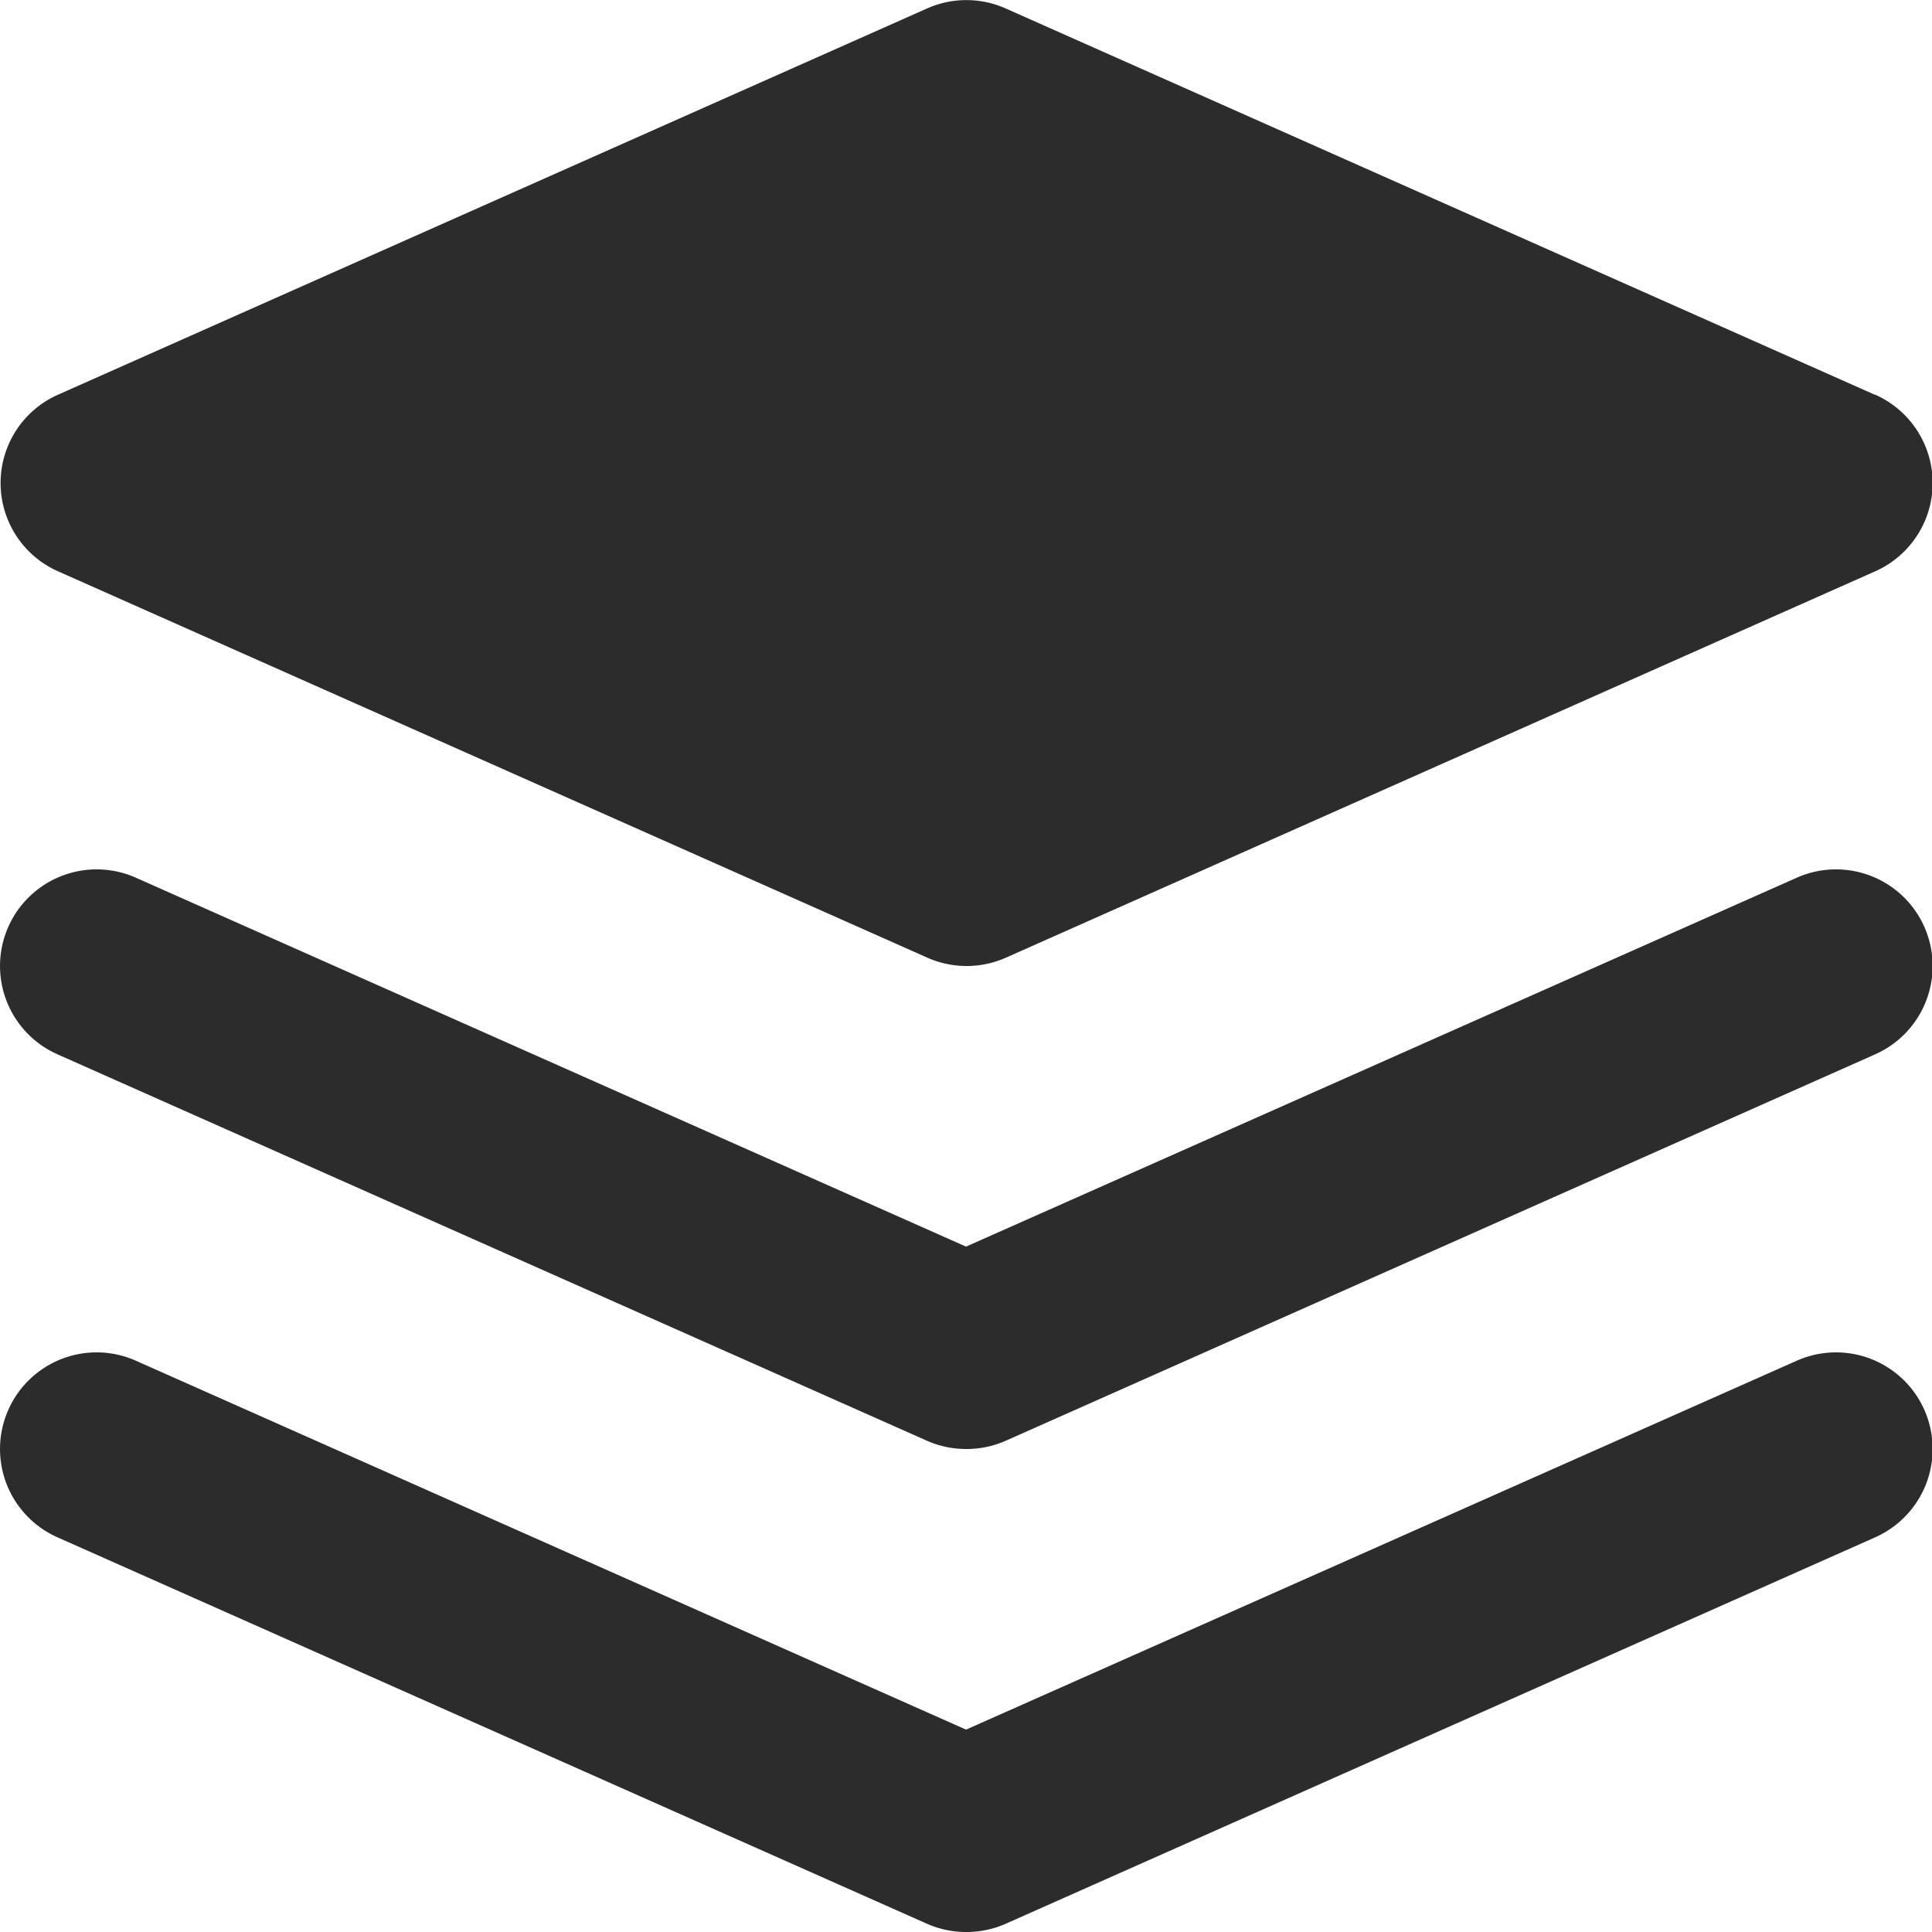 <?xml version="1.0" standalone="no"?><!DOCTYPE svg PUBLIC "-//W3C//DTD SVG 1.1//EN" "http://www.w3.org/Graphics/SVG/1.1/DTD/svg11.dtd"><svg t="1761556619538" class="icon" viewBox="0 0 1024 1024" version="1.1" xmlns="http://www.w3.org/2000/svg" p-id="6312" xmlns:xlink="http://www.w3.org/1999/xlink" width="200" height="200"><path d="M993.656 209.203l-460.8-204.8a51.2 51.2 0 0 0-41.318 0l-460.8 204.8a51.2 51.2 0 0 0 0 93.594l460.8 204.8a51.2 51.2 0 0 0 41.574 0l460.8-204.8a51.2 51.2 0 0 0 0-93.594z" fill="#2c2c2c" p-id="6313"></path><path d="M512.018 767.999a51.2 51.2 0 0 1-20.787-4.403l-460.8-204.8a51.2 51.2 0 0 1 41.574-93.594L512.018 660.735l440.32-195.533a51.2 51.2 0 0 1 41.574 93.594l-460.8 204.8a51.2 51.2 0 0 1-21.094 4.403z" fill="#2c2c2c" p-id="6314"></path><path d="M512.018 1023.999a51.2 51.2 0 0 1-20.787-4.403l-460.8-204.8a51.2 51.2 0 0 1 41.574-93.594L512.018 916.735l440.32-195.533a51.2 51.2 0 0 1 41.574 93.594l-460.8 204.8a51.2 51.2 0 0 1-21.094 4.403z" fill="#2c2c2c" p-id="6315"></path></svg>